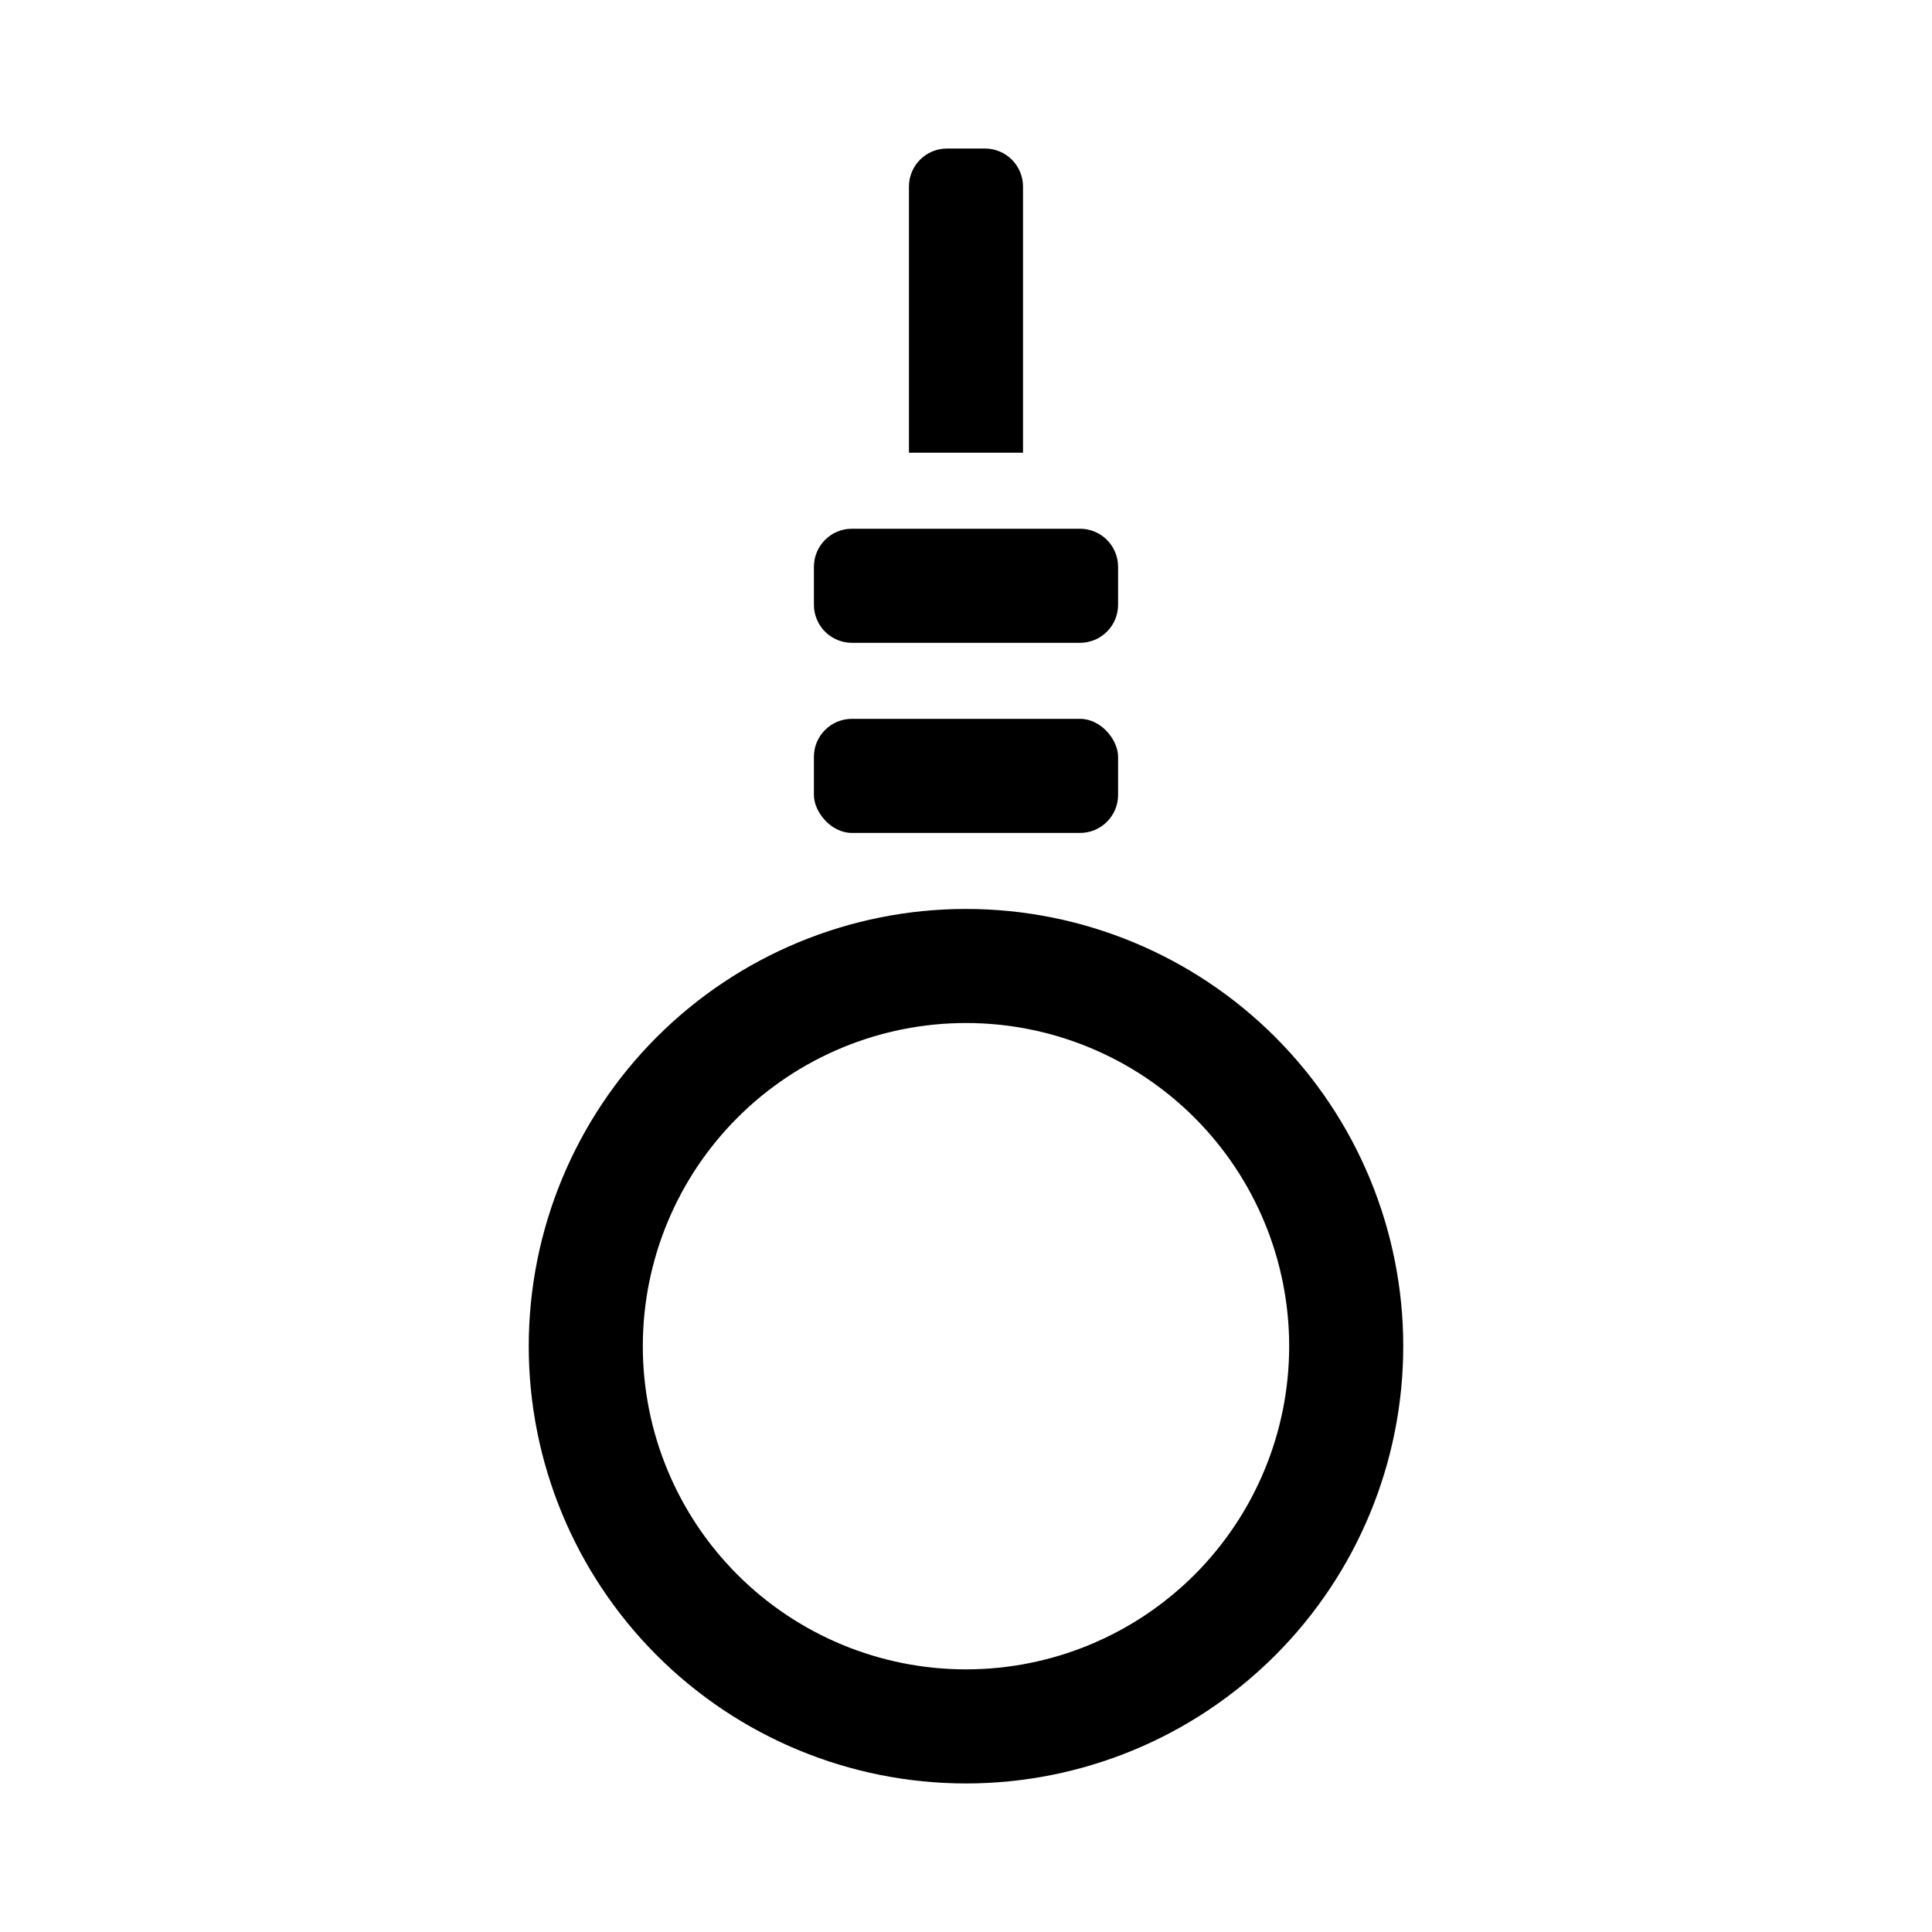 <?xml version="1.0" encoding="UTF-8"?>
<!-- Uploaded to: ICON Repo, www.svgrepo.com, Generator: ICON Repo Mixer Tools -->
<svg fill="#000000" width="800px" height="800px" version="1.1" viewBox="144 144 512 512" xmlns="http://www.w3.org/2000/svg">
 <g>
  <path d="m369.77 314.35h60.457c2.672 0 5.234-1.062 7.125-2.953 1.891-1.887 2.953-4.453 2.953-7.125v-10.074c0-2.672-1.062-5.234-2.953-7.125-1.891-1.891-4.453-2.953-7.125-2.953h-60.457c-5.566 0-10.074 4.512-10.074 10.078v10.078-0.004c0 2.672 1.059 5.238 2.949 7.125 1.891 1.891 4.453 2.953 7.125 2.953z"/>
  <path d="m369.77 334.5h60.457c5.566 0 10.078 5.566 10.078 10.078v10.078c0 5.566-4.512 10.078-10.078 10.078h-60.457c-5.566 0-10.078-5.566-10.078-10.078v-10.078c0-5.566 4.512-10.078 10.078-10.078z"/>
  <path d="m415.11 193.44c0-2.672-1.062-5.234-2.953-7.125-1.887-1.891-4.453-2.953-7.125-2.953h-10.074c-5.566 0-10.078 4.512-10.078 10.078v70.531h30.23z"/>
  <path d="m400 384.88c-30.734 0-60.207 12.211-81.938 33.941s-33.941 51.203-33.941 81.938c0 30.73 12.211 60.203 33.941 81.934 21.73 21.734 51.203 33.941 81.938 33.941 30.73 0 60.203-12.207 81.934-33.941 21.734-21.73 33.941-51.203 33.941-81.934 0-30.734-12.207-60.207-33.941-81.938-21.73-21.73-51.203-33.941-81.934-33.941zm0 201.52c-22.715 0-44.5-9.023-60.562-25.082-16.062-16.062-25.086-37.848-25.086-60.562 0-22.715 9.023-44.5 25.086-60.562s37.848-25.086 60.562-25.086 44.5 9.023 60.559 25.086c16.062 16.062 25.086 37.848 25.086 60.562 0 22.715-9.023 44.5-25.086 60.562-16.059 16.059-37.844 25.082-60.559 25.082z"/>
 </g>
</svg>